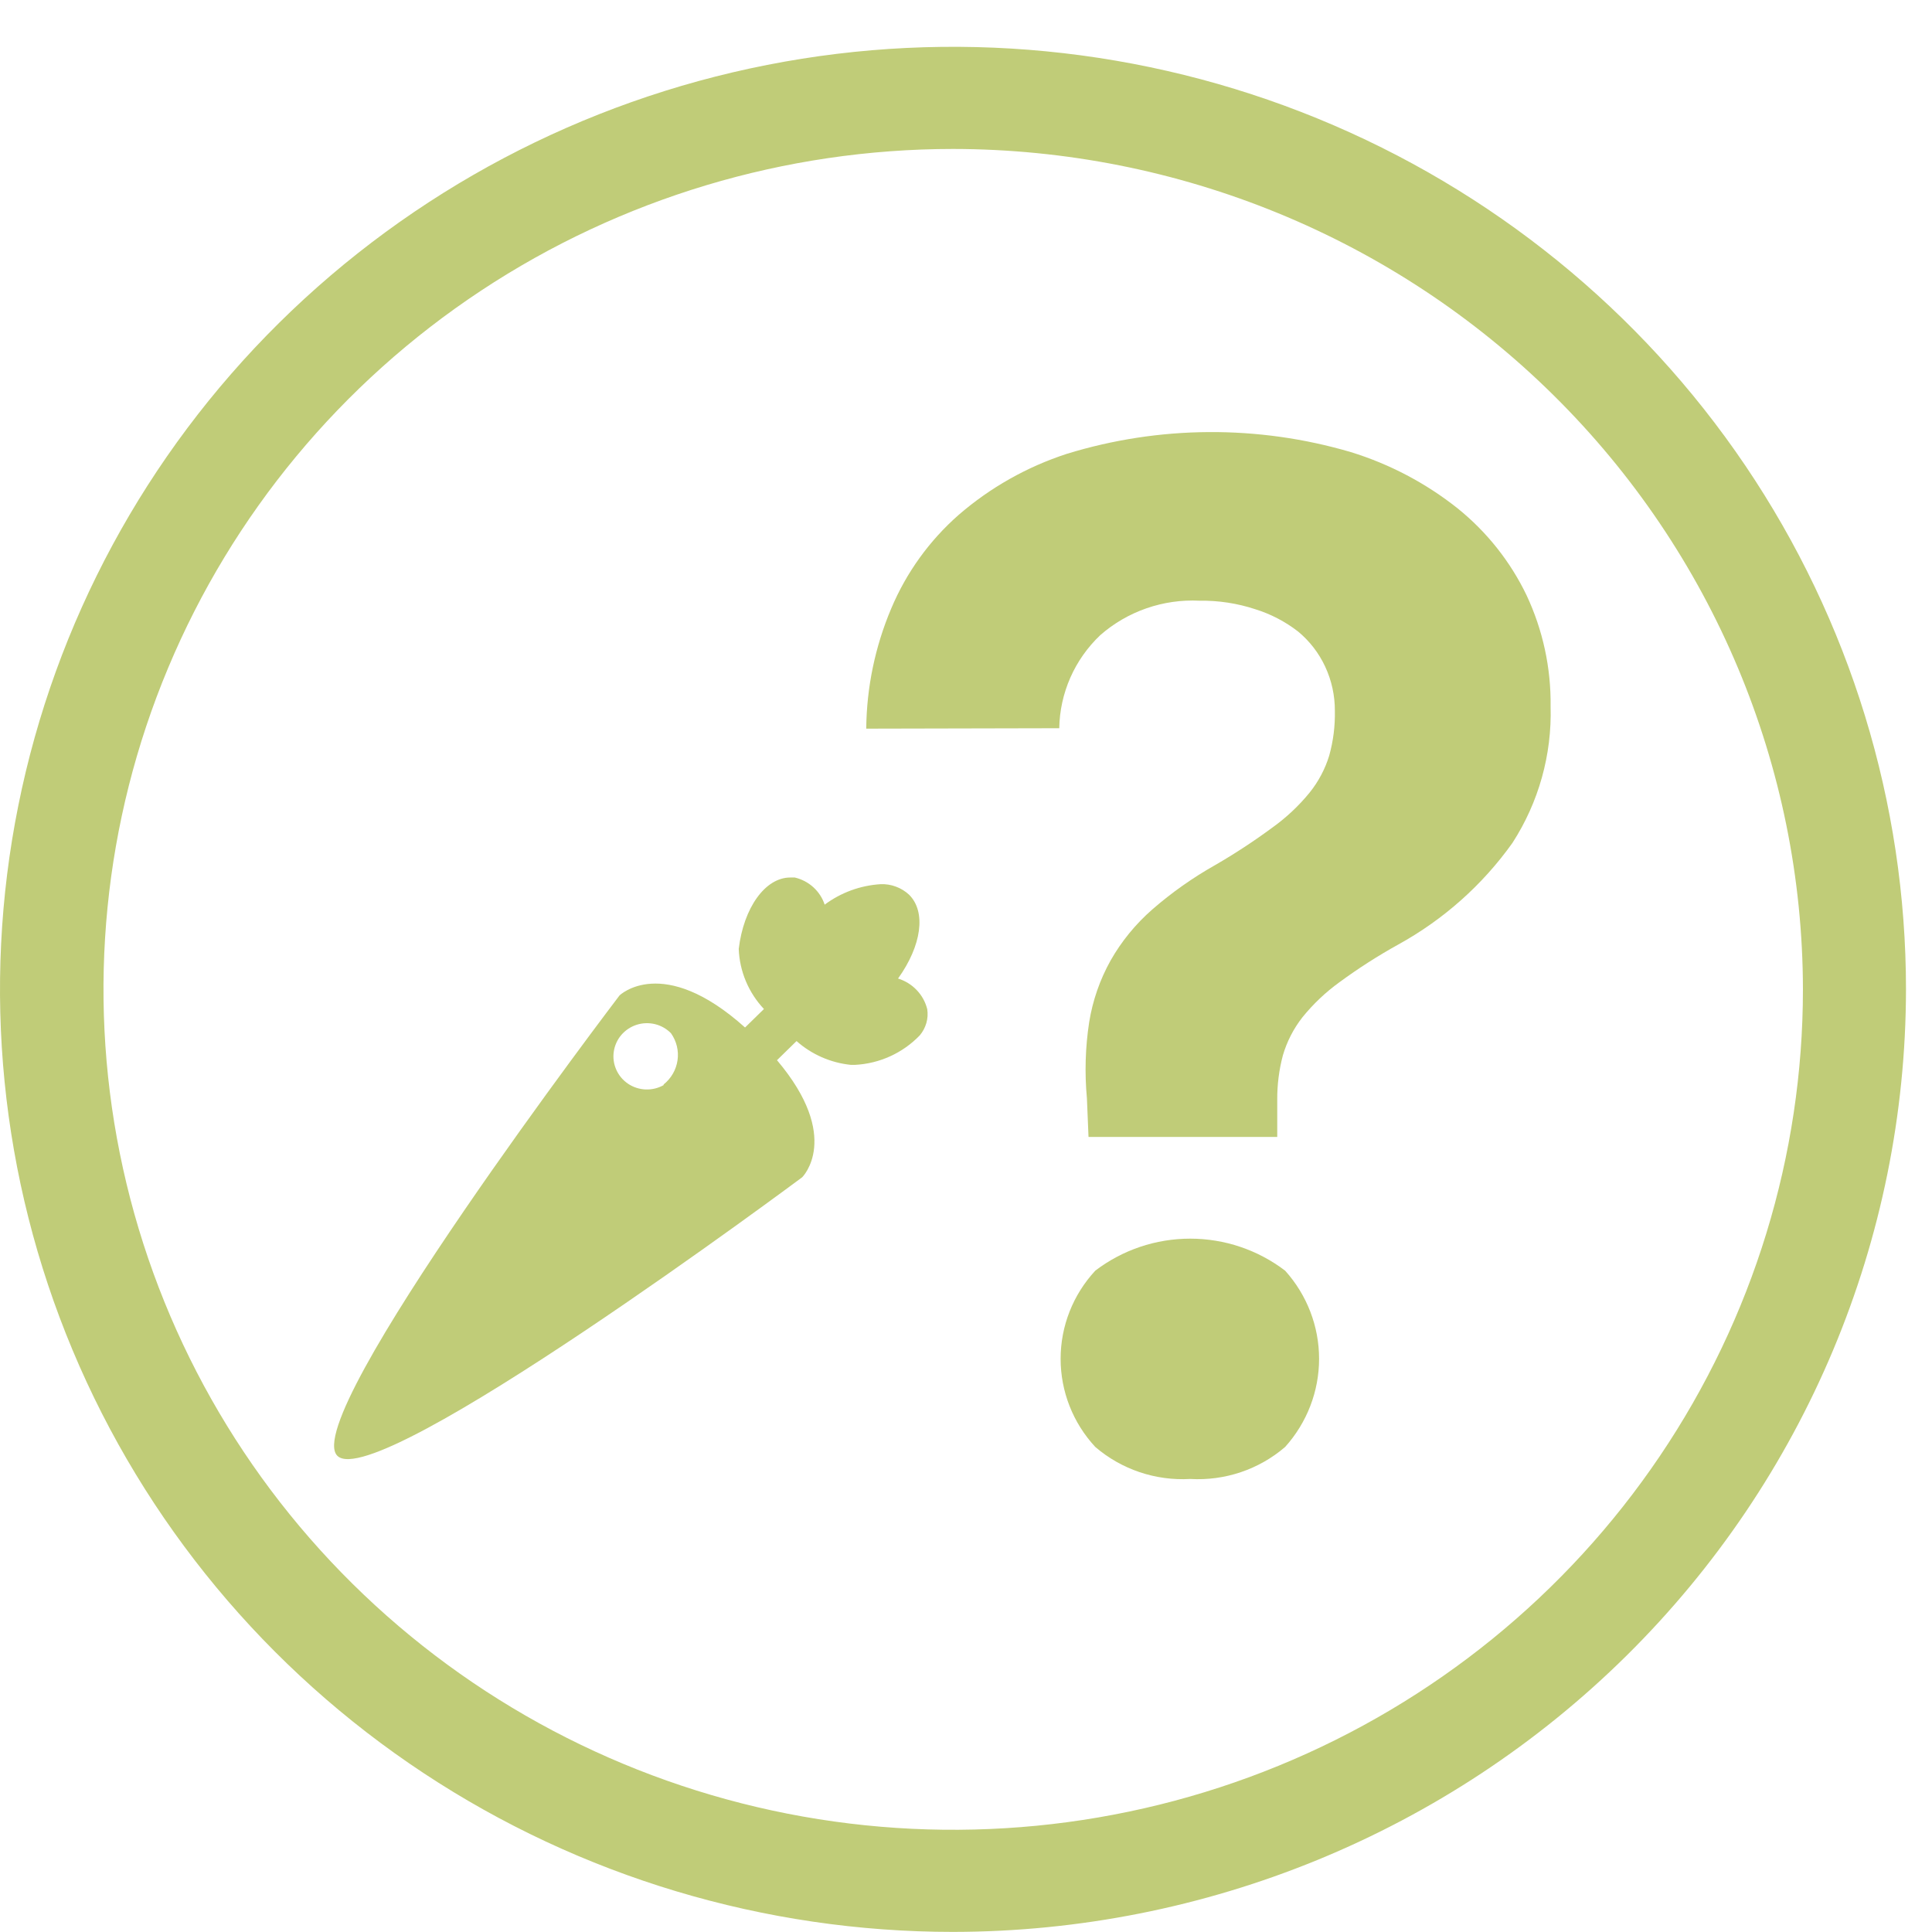 <svg width="41" height="41" viewBox="0 0 41 41" fill="none" xmlns="http://www.w3.org/2000/svg">
<path d="M18.383 15.463C18.391 14.588 18.571 13.722 18.913 12.914C19.233 12.153 19.722 11.473 20.345 10.926C21.014 10.347 21.793 9.907 22.637 9.632C24.598 9.028 26.697 9.015 28.666 9.594C29.491 9.848 30.261 10.254 30.934 10.789C31.553 11.288 32.052 11.917 32.395 12.63C32.742 13.369 32.917 14.176 32.906 14.991C32.936 16.016 32.653 17.027 32.095 17.89C31.461 18.779 30.634 19.515 29.674 20.044C29.242 20.283 28.826 20.55 28.428 20.842C28.133 21.055 27.868 21.306 27.64 21.588C27.451 21.829 27.311 22.103 27.225 22.395C27.143 22.703 27.103 23.021 27.105 23.34V24.128H23.1L23.066 23.307C23.016 22.768 23.032 22.226 23.114 21.692C23.188 21.233 23.341 20.791 23.568 20.384C23.799 19.977 24.098 19.611 24.451 19.302C24.863 18.943 25.311 18.627 25.788 18.358C26.208 18.115 26.615 17.848 27.005 17.56C27.3 17.348 27.565 17.099 27.793 16.819C27.98 16.586 28.121 16.32 28.208 16.035C28.294 15.727 28.334 15.409 28.328 15.09C28.33 14.764 28.26 14.442 28.122 14.146C27.988 13.858 27.791 13.603 27.545 13.4C27.273 13.19 26.966 13.03 26.637 12.928C26.257 12.803 25.859 12.742 25.458 12.748C24.685 12.709 23.927 12.972 23.348 13.48C23.079 13.736 22.863 14.042 22.714 14.381C22.565 14.72 22.485 15.085 22.479 15.454L18.383 15.463ZM25.258 31.386C24.522 31.428 23.799 31.184 23.243 30.706C22.77 30.196 22.508 29.529 22.508 28.836C22.508 28.144 22.77 27.477 23.243 26.966C23.82 26.525 24.529 26.286 25.258 26.286C25.987 26.286 26.695 26.525 27.273 26.966C27.736 27.481 27.993 28.146 27.993 28.836C27.993 29.526 27.736 30.191 27.273 30.706C26.717 31.185 25.993 31.429 25.258 31.386Z" fill="#C0CC78"/>
<path d="M20.224 40.998C16.224 40.998 12.314 39.825 8.988 37.627C5.662 35.429 3.07 32.305 1.54 28.651C0.009 24.995 -0.392 20.974 0.389 17.094C1.169 13.213 3.095 9.649 5.923 6.852C8.752 4.055 12.355 2.15 16.279 1.378C20.202 0.606 24.268 1.002 27.963 2.516C31.659 4.03 34.817 6.594 37.04 9.883C39.262 13.172 40.448 17.04 40.448 20.996C40.443 26.299 38.31 31.384 34.519 35.134C30.727 38.884 25.586 40.993 20.224 40.998V40.998ZM20.224 3.161C16.658 3.162 13.172 4.209 10.207 6.169C7.242 8.129 4.932 10.915 3.568 14.174C2.203 17.433 1.847 21.019 2.543 24.478C3.24 27.938 4.957 31.115 7.48 33.609C10.002 36.103 13.215 37.801 16.713 38.489C20.21 39.176 23.836 38.823 27.131 37.473C30.425 36.123 33.241 33.837 35.222 30.904C37.204 27.971 38.261 24.523 38.261 20.996C38.255 16.267 36.352 11.733 32.971 8.39C29.59 5.046 25.005 3.166 20.224 3.161V3.161Z" fill="#C0CC78"/>
<path d="M19.678 21.418C19.64 21.265 19.563 21.125 19.454 21.011C19.346 20.897 19.209 20.813 19.058 20.766C19.559 20.067 19.659 19.349 19.291 18.986C19.21 18.911 19.115 18.853 19.011 18.815C18.907 18.776 18.796 18.759 18.685 18.764C18.256 18.791 17.845 18.942 17.501 19.198C17.454 19.056 17.371 18.929 17.26 18.828C17.149 18.727 17.013 18.656 16.866 18.622H16.771C16.241 18.622 15.782 19.26 15.677 20.138C15.695 20.613 15.885 21.065 16.212 21.413L15.811 21.805C14.059 20.233 13.147 21.125 13.147 21.125C13.147 21.125 6.329 30.073 7.16 30.895C7.991 31.716 17.024 24.983 17.024 24.983C17.024 24.983 17.878 24.142 16.489 22.499L16.904 22.093C17.224 22.377 17.627 22.554 18.055 22.598H18.146C18.668 22.571 19.16 22.346 19.521 21.97C19.584 21.894 19.631 21.806 19.659 21.71C19.686 21.615 19.692 21.516 19.678 21.418V21.418ZM14.083 23.028C13.967 23.093 13.835 23.125 13.702 23.12C13.569 23.115 13.44 23.073 13.33 23C13.22 22.926 13.133 22.823 13.079 22.702C13.025 22.582 13.006 22.449 13.025 22.319C13.044 22.188 13.099 22.066 13.184 21.965C13.27 21.864 13.383 21.789 13.509 21.748C13.636 21.707 13.772 21.703 13.901 21.734C14.03 21.766 14.148 21.833 14.24 21.928C14.358 22.095 14.408 22.3 14.378 22.502C14.349 22.703 14.243 22.886 14.083 23.014V23.028Z" fill="#C0CC78"/>
</svg>

